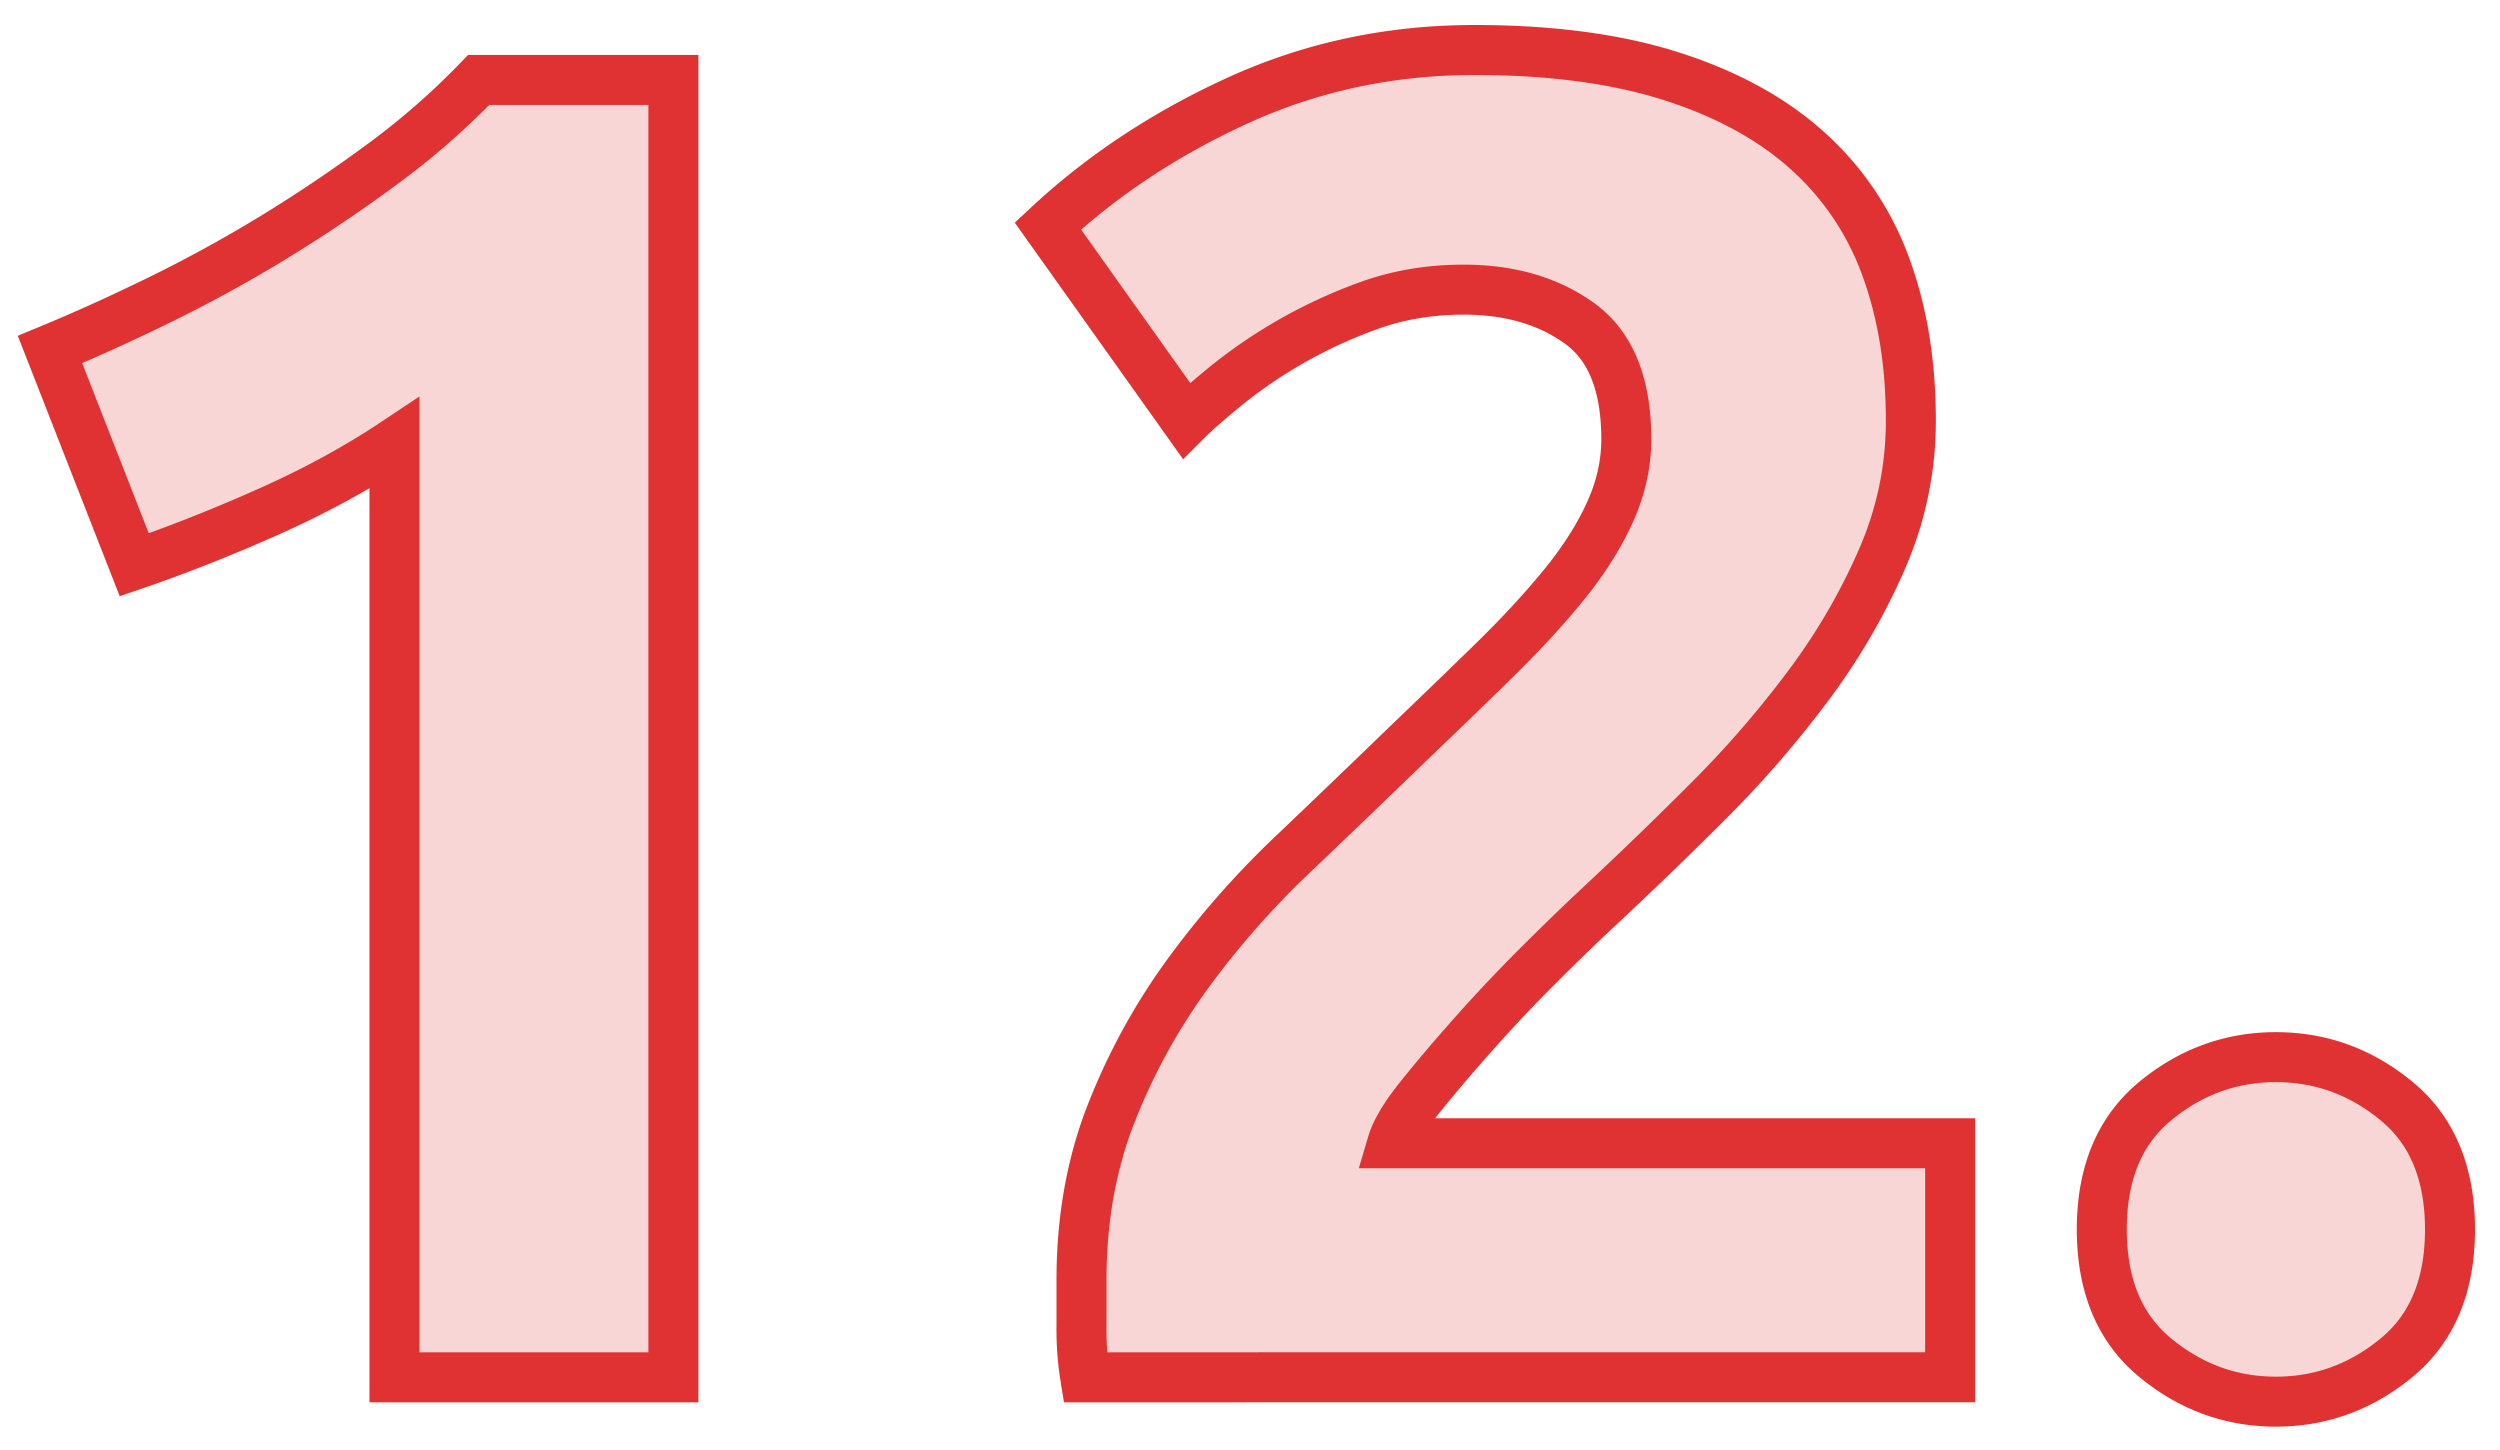 <svg width="50" height="29" viewBox="0 0 50 29" xmlns="http://www.w3.org/2000/svg"><path d="M1 6.99q1.086-.449 2.265-1.029a28 28 0 0 0 2.303-1.273 30 30 0 0 0 2.153-1.46 15 15 0 0 0 1.853-1.629h3.894v25.947H7.889V8.863q-1.123.748-2.508 1.366t-2.696 1.067zm37.217 1.423q0 1.423-.562 2.734a12.6 12.6 0 0 1-1.46 2.527 21 21 0 0 1-2.022 2.34 86 86 0 0 1-2.209 2.134q-.561.525-1.217 1.18-.655.655-1.254 1.329-.6.674-1.067 1.254-.469.58-.58.955h11.157v4.68H21.705a6 6 0 0 1-.075-1.048v-.899q0-1.797.58-3.295.582-1.497 1.517-2.79a17.6 17.6 0 0 1 2.115-2.414q1.18-1.123 2.34-2.247.9-.861 1.685-1.628.787-.768 1.386-1.498.6-.73.936-1.46t.337-1.48q0-1.646-.936-2.32-.936-.675-2.322-.674-1.011 0-1.89.318a9.9 9.9 0 0 0-2.864 1.61q-.525.43-.787.692l-2.77-3.893q1.647-1.535 3.837-2.528Q26.984 1 29.493 1q2.284 0 3.931.524 1.648.525 2.715 1.48a5.74 5.74 0 0 1 1.572 2.32q.506 1.367.506 3.09ZM49 24.588q0 1.685-1.067 2.565t-2.415.88-2.415-.88-1.067-2.565q0-1.684 1.067-2.565 1.066-.88 2.415-.88t2.415.88T49 24.588Z" fill="#E03232" stroke="#E03232" fill-rule="evenodd" fill-opacity=".2"/></svg>